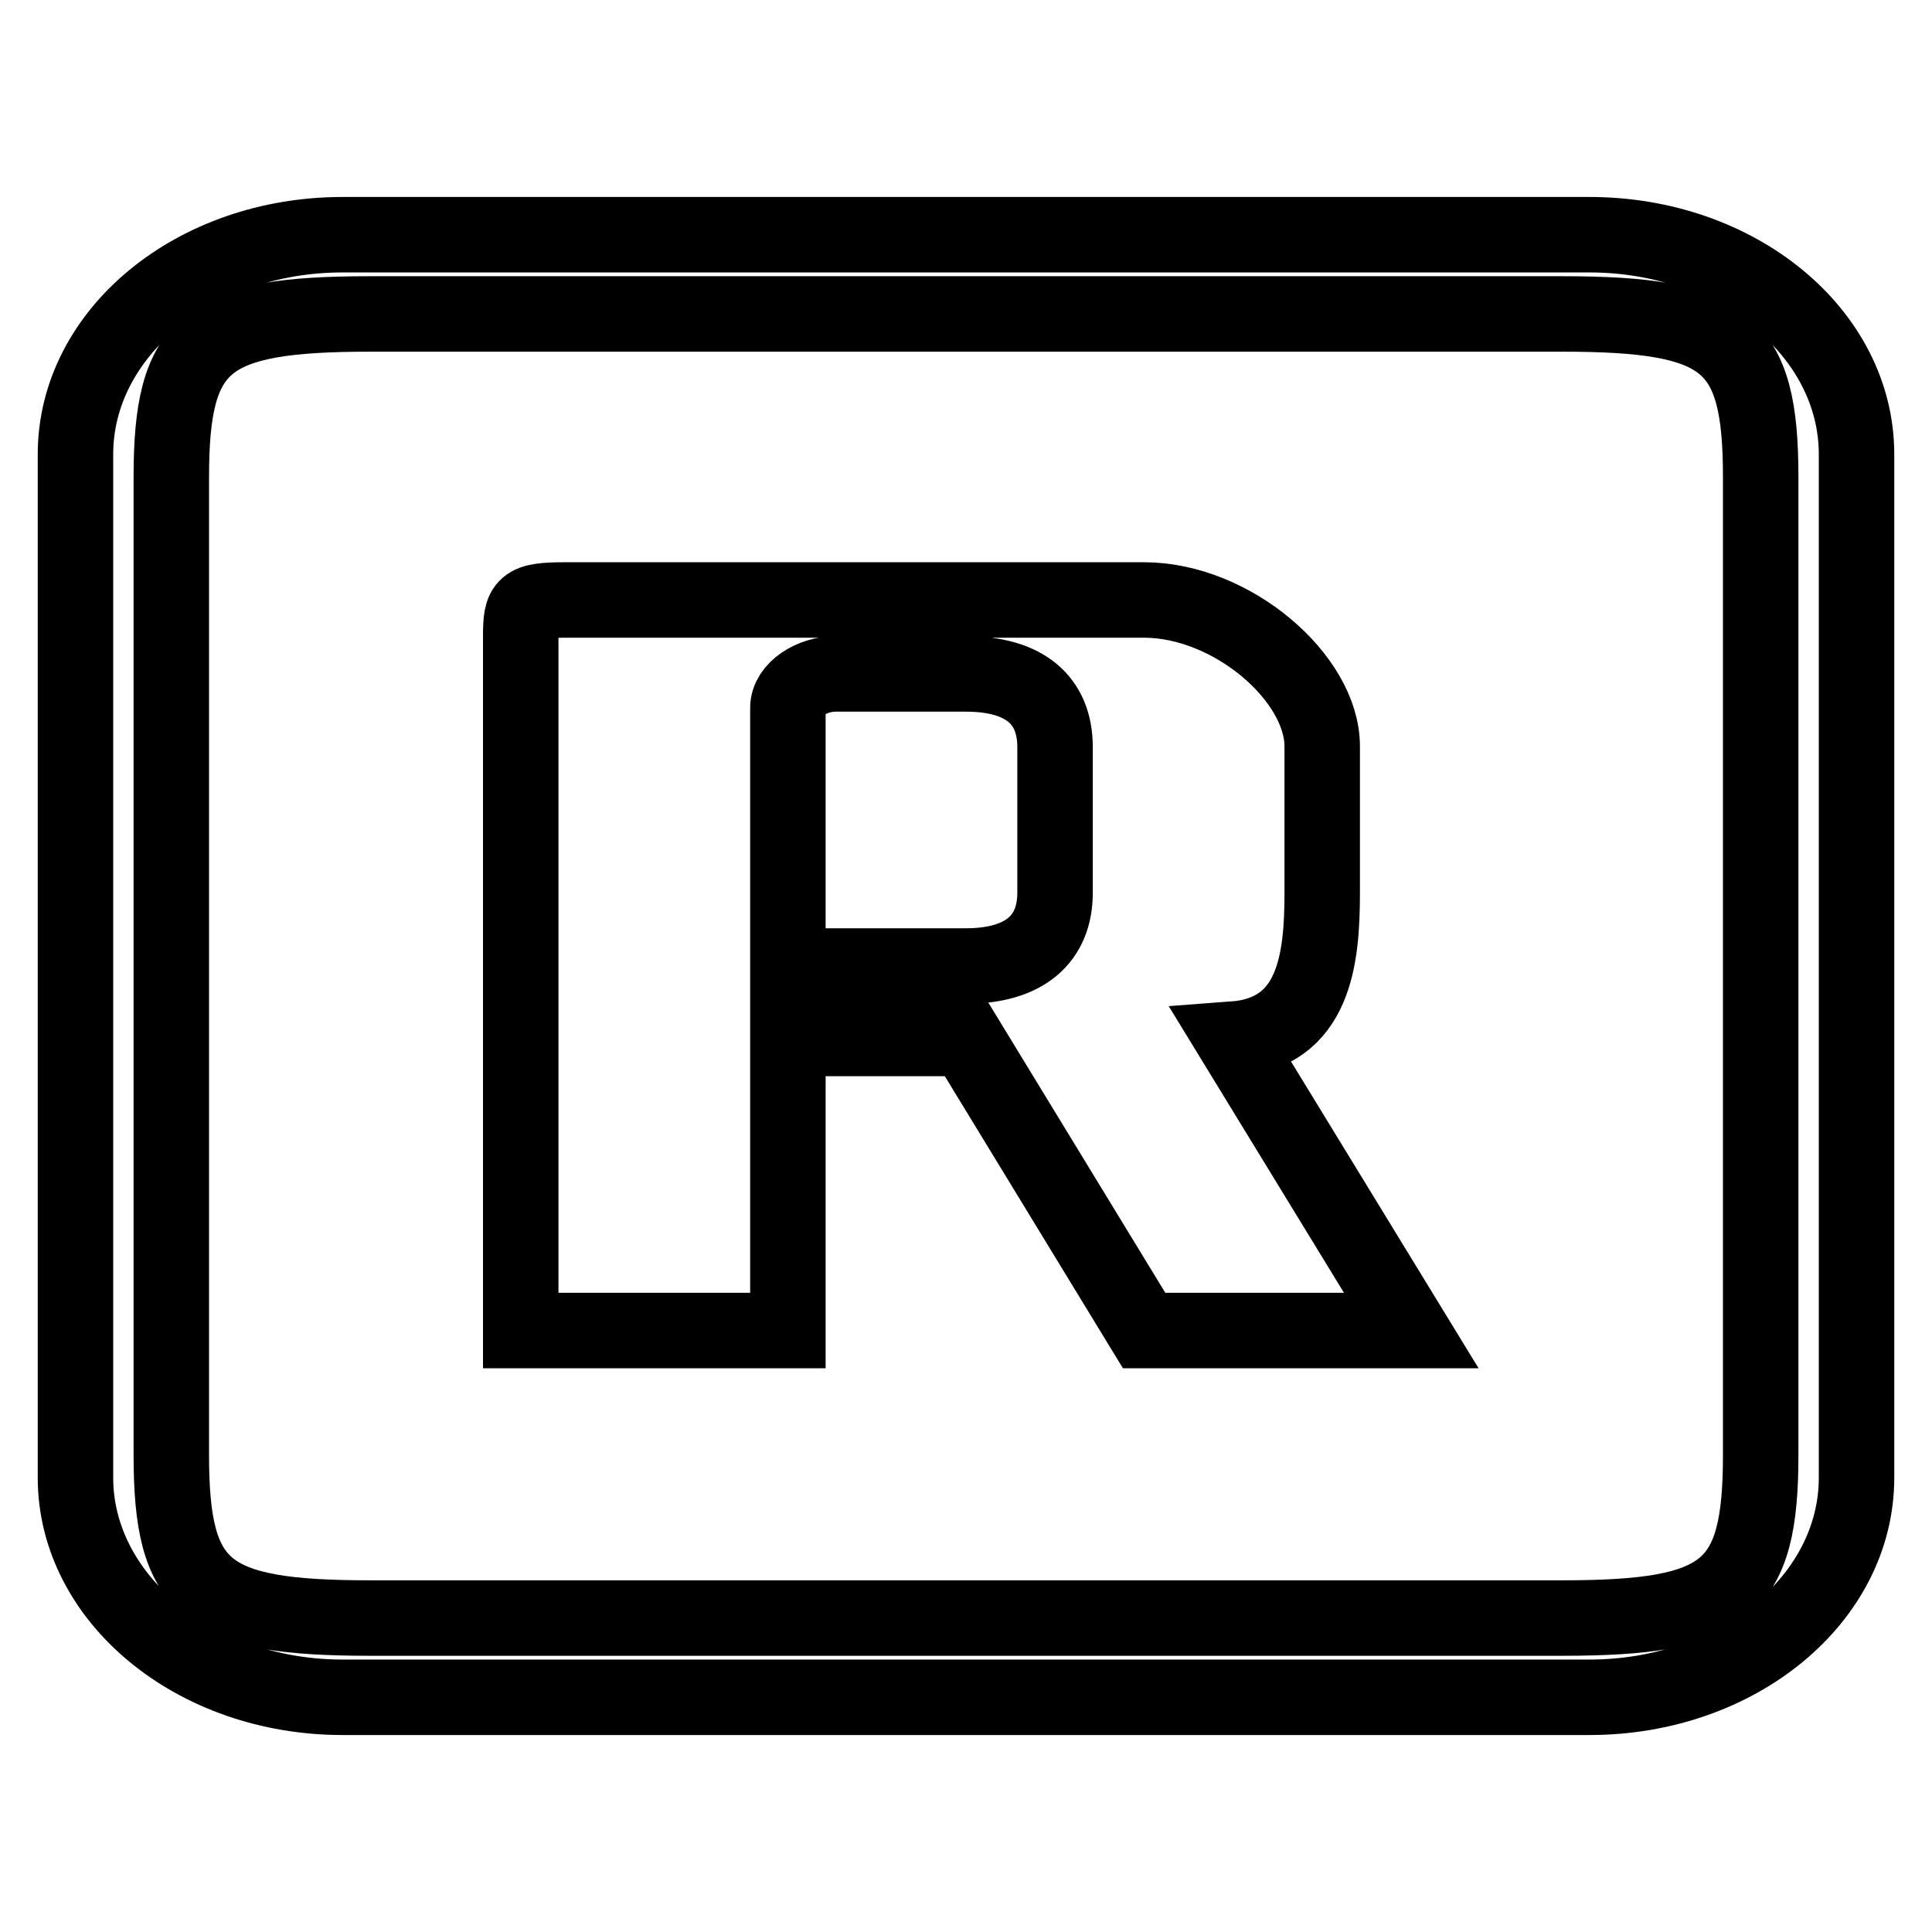 <?xml version="1.0" encoding="utf-8"?>
<!-- Svg Vector Icons : http://www.onlinewebfonts.com/icon -->
<!DOCTYPE svg PUBLIC "-//W3C//DTD SVG 1.1//EN" "http://www.w3.org/Graphics/SVG/1.1/DTD/svg11.dtd">
<svg version="1.1" xmlns="http://www.w3.org/2000/svg" xmlns:xlink="http://www.w3.org/1999/xlink" x="0px" y="0px" viewBox="0 0 256 256" enable-background="new 0 0 256 256" xml:space="preserve">
<g> <path stroke-width="10" fill-opacity="0" stroke="#000000"  d="M210.6,31.1H45.4c-19.6,0-35.4,13-35.4,29.1v135.6c0,16,15.8,29.1,35.4,29.1h165.2 c19.6,0,35.4-13,35.4-29.1V60.2C246,44.1,230.2,31.1,210.6,31.1z M233.3,192.8c0,17.9-4.5,21.6-26.3,21.6H49 c-21.8,0-26.3-3.7-26.3-21.6V63.2c0-17.9,4.5-21.6,26.3-21.6H207c21.8,0,26.3,3.7,26.3,21.6V192.8z M163.4,137.7 c10.8-0.8,11.8-10.6,11.8-19.4V98.9c0-9.1-12-19.4-23.6-19.4H74.9c-5.5,0-5.9,0.6-5.9,4.8v92h35.4v-38.7H128l23.6,38.7H187 L163.4,137.7z M139.8,118.3c0,6.1-4,9.7-11.8,9.7h-23.6V93.8c0-2.5,3.2-4.5,6.3-4.5H128c7.8,0,11.8,3.5,11.8,9.7V118.3z"/></g>
</svg>